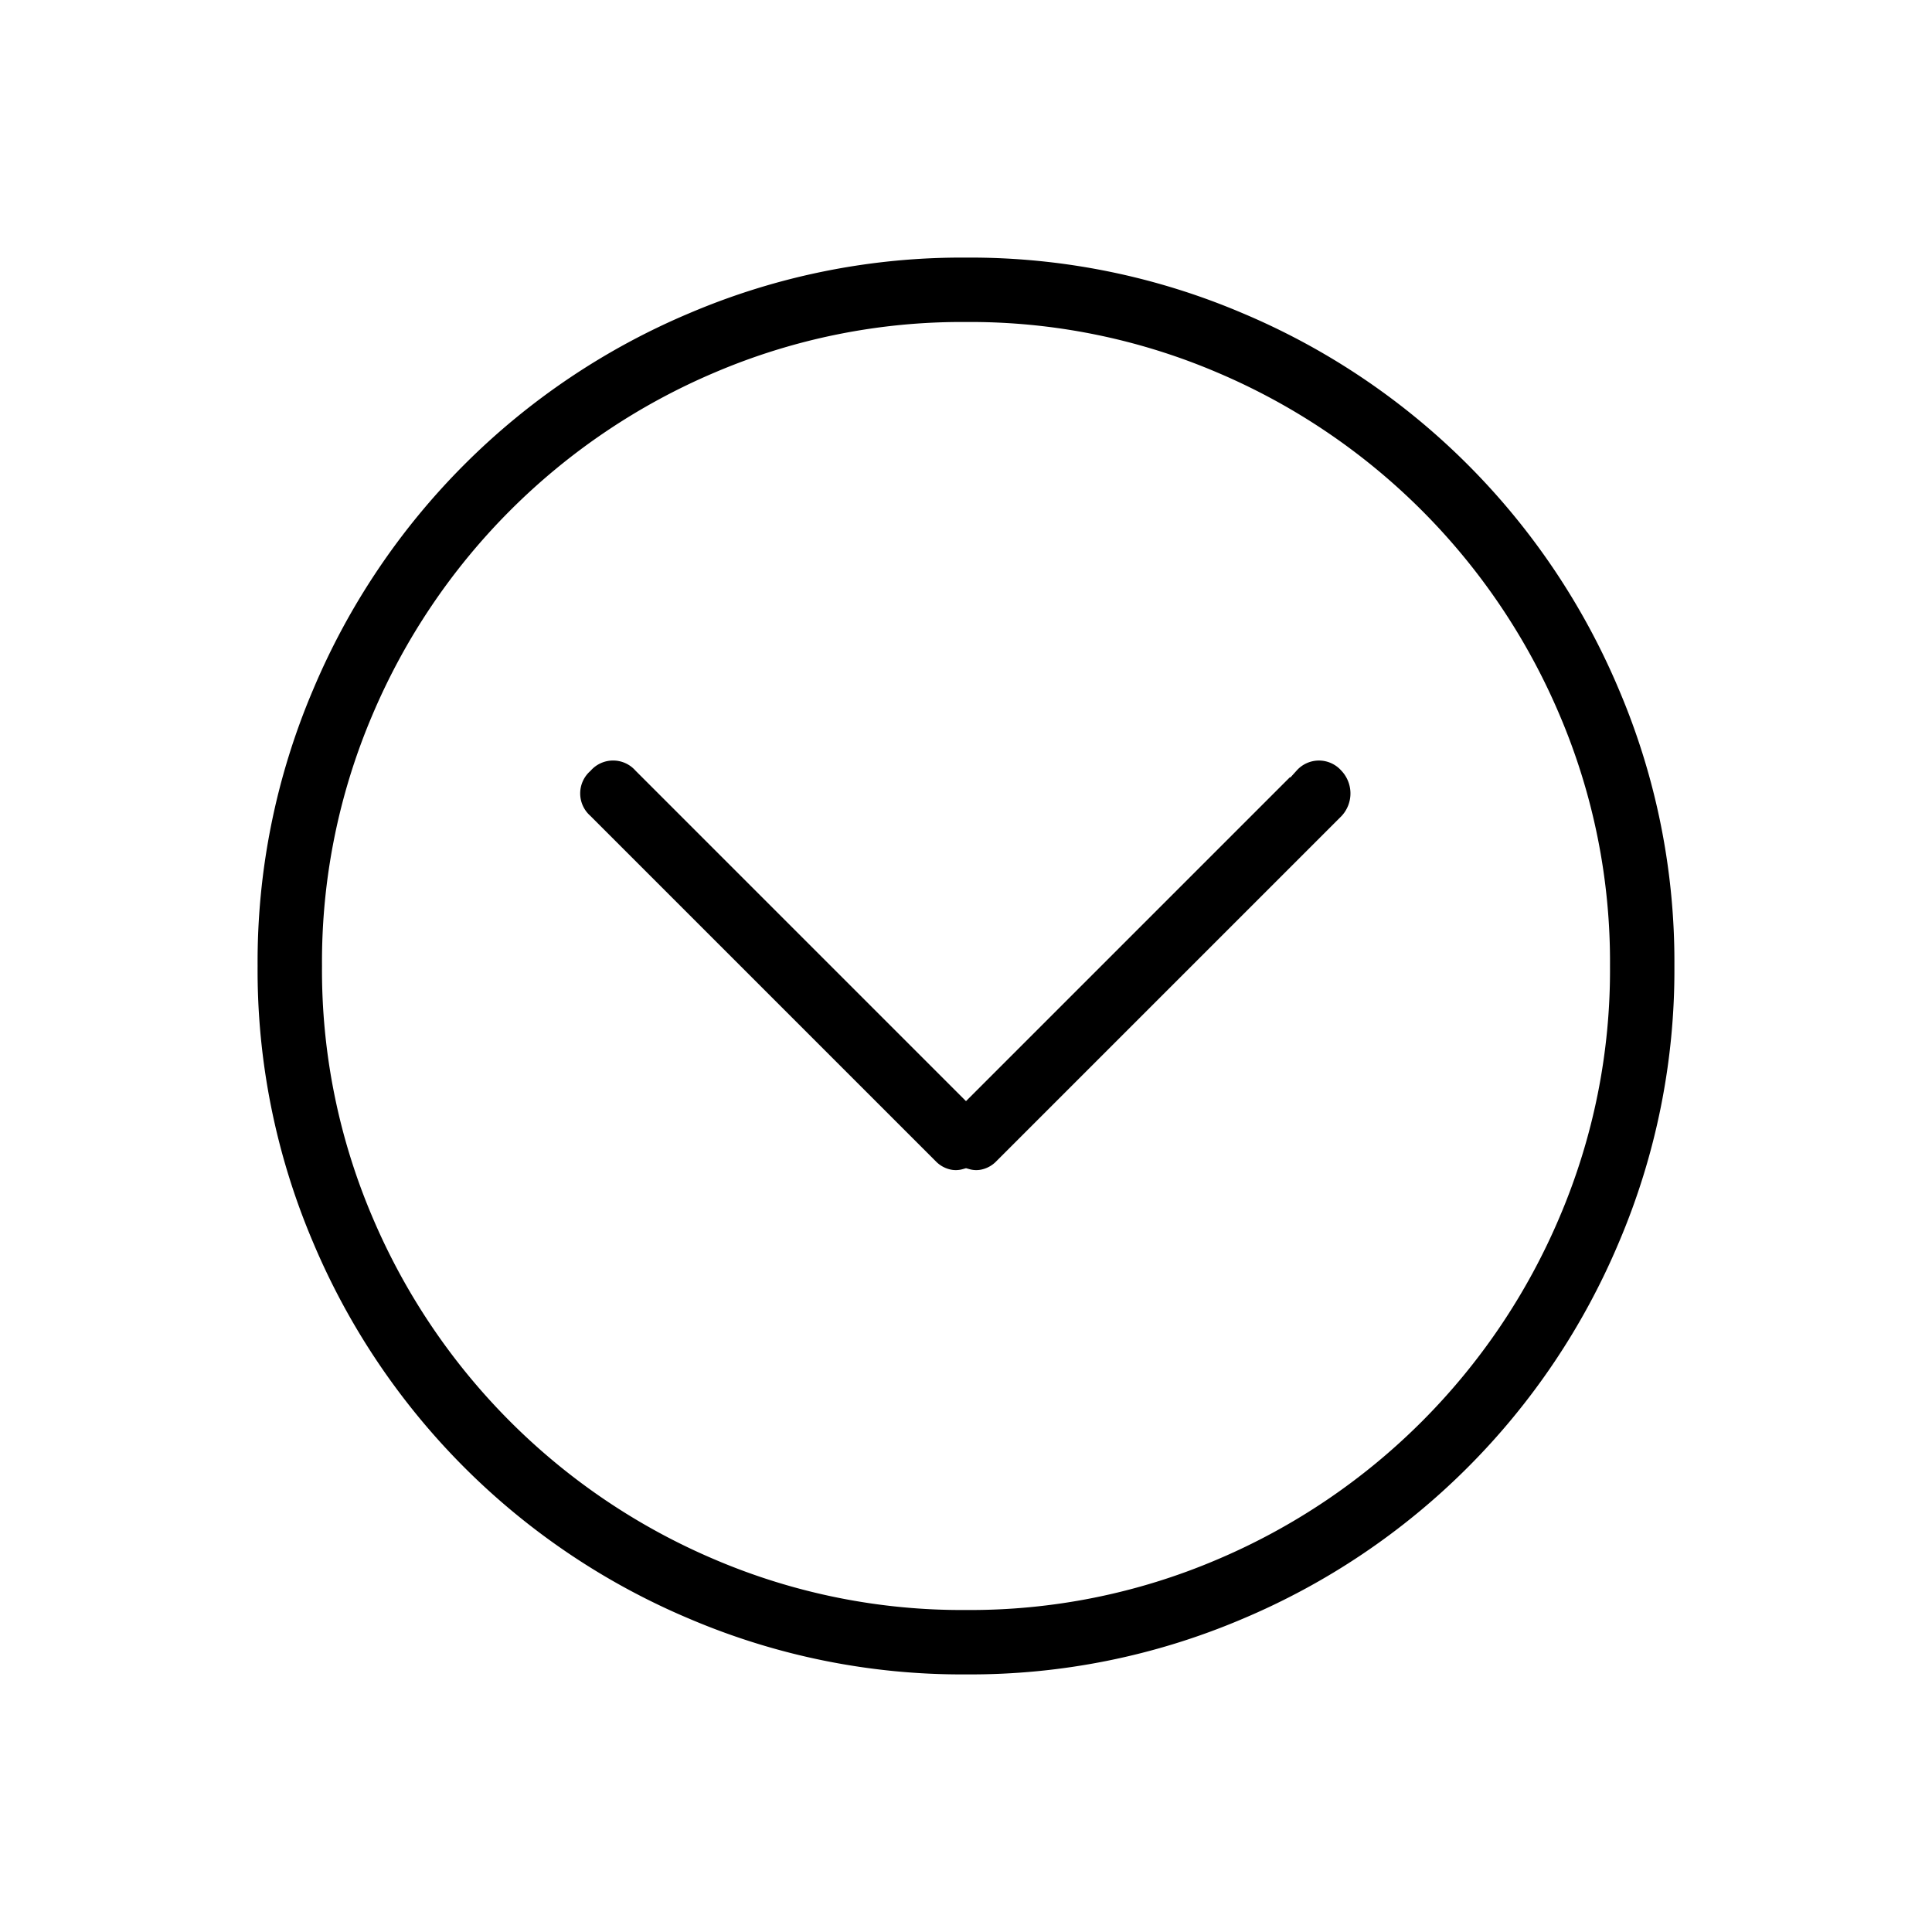 <svg xmlns="http://www.w3.org/2000/svg" xmlns:xlink="http://www.w3.org/1999/xlink" viewBox="154.5 545.5 75 75">
  <defs>
    <style>
      .cls-1 {
        stroke: #fff;
      }

      .cls-2 {
        filter: url(#e972);
      }
    </style>
    <filter id="e972" x="154.5" y="545.5" width="75" height="75" filterUnits="userSpaceOnUse">
      <feOffset dy="3" input="SourceAlpha"/>
      <feGaussianBlur stdDeviation="3" result="blur"/>
      <feFlood flood-opacity="0.161"/>
      <feComposite operator="in" in2="blur"/>
      <feComposite in="SourceGraphic"/>
    </filter>
  </defs>
  <g class="cls-2" transform="matrix(1, 0, 0, 1, 0, 0)">
    <path id="e972-2" data-name="e972" class="cls-1" d="M28,0A27.444,27.444,0,0,0,17.09,2.188a27.871,27.871,0,0,0-14.9,14.9A27.444,27.444,0,0,0,0,28,27.444,27.444,0,0,0,2.188,38.91a27.871,27.871,0,0,0,14.9,14.9A27.444,27.444,0,0,0,28,56a27.444,27.444,0,0,0,10.91-2.187,27.871,27.871,0,0,0,14.9-14.9A27.444,27.444,0,0,0,56,28a27.444,27.444,0,0,0-2.187-10.91,27.871,27.871,0,0,0-14.9-14.9A27.444,27.444,0,0,0,28,0Zm0,52.5a23.925,23.925,0,0,1-9.543-1.914A24.551,24.551,0,0,1,5.414,37.543,23.925,23.925,0,0,1,3.5,28a23.925,23.925,0,0,1,1.914-9.543A24.551,24.551,0,0,1,18.457,5.414,23.925,23.925,0,0,1,28,3.5a23.925,23.925,0,0,1,9.543,1.914A24.551,24.551,0,0,1,50.586,18.457,23.925,23.925,0,0,1,52.5,28a23.925,23.925,0,0,1-1.914,9.543A24.551,24.551,0,0,1,37.543,50.586,23.925,23.925,0,0,1,28,52.5ZM40.469,20.07,28,32.539,15.531,20.07a1.658,1.658,0,0,0-2.461,0,1.658,1.658,0,0,0,0,2.461l13.4,13.4a1.629,1.629,0,0,0,.738.438,1.464,1.464,0,0,0,.793,0,1.464,1.464,0,0,0,.793,0,1.629,1.629,0,0,0,.738-.437l13.4-13.4a1.784,1.784,0,0,0,0-2.461,1.658,1.658,0,0,0-2.461,0ZM56,52.5" transform="translate(164 552)"/>
  </g>
</svg>
